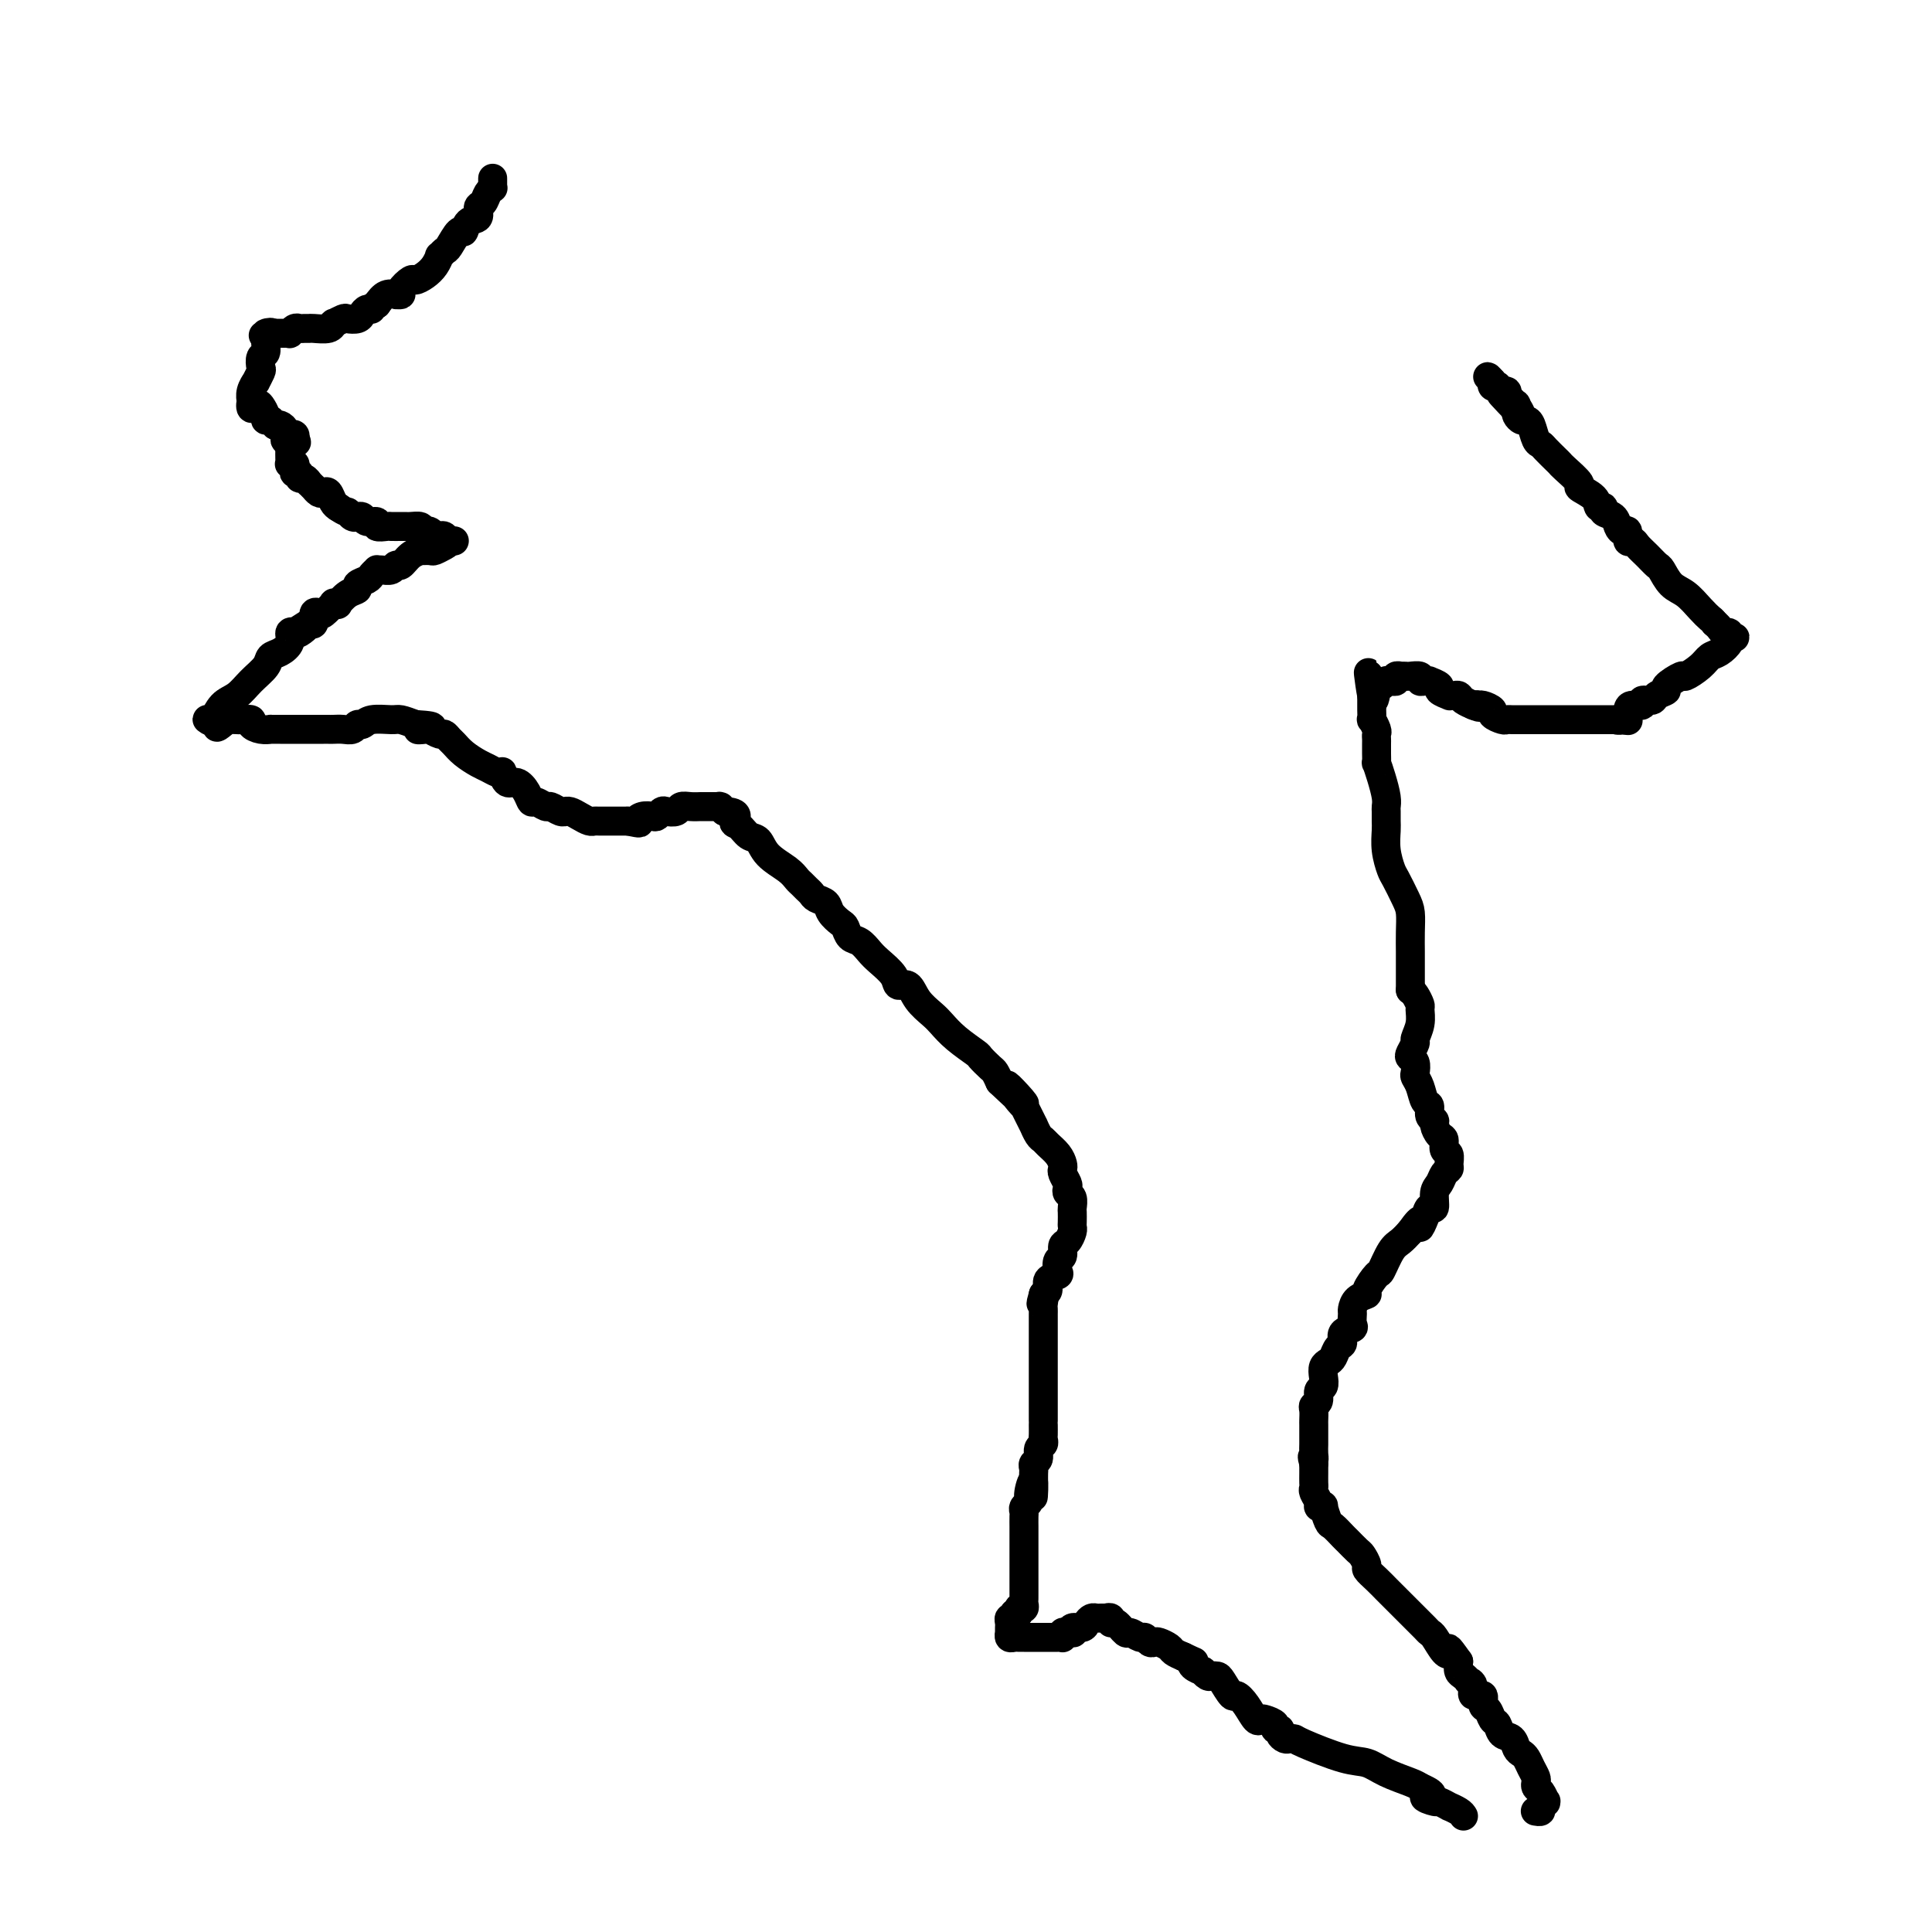 <svg viewBox='0 0 400 400' version='1.1' xmlns='http://www.w3.org/2000/svg' xmlns:xlink='http://www.w3.org/1999/xlink'><g fill='none' stroke='#000000' stroke-width='6' stroke-linecap='round' stroke-linejoin='round'><path d='M102,37c0.000,-0.083 0.001,-0.166 0,0c-0.001,0.166 -0.003,0.582 0,1c0.003,0.418 0.012,0.837 0,1c-0.012,0.163 -0.046,0.070 0,0c0.046,-0.070 0.172,-0.117 0,0c-0.172,0.117 -0.641,0.397 -1,1c-0.359,0.603 -0.607,1.529 -1,2c-0.393,0.471 -0.930,0.488 -1,1c-0.070,0.512 0.328,1.521 0,2c-0.328,0.479 -1.383,0.428 -2,1c-0.617,0.572 -0.796,1.765 -1,2c-0.204,0.235 -0.432,-0.489 -1,0c-0.568,0.489 -1.475,2.189 -2,3c-0.525,0.811 -0.668,0.731 -1,1c-0.332,0.269 -0.852,0.885 -1,1c-0.148,0.115 0.078,-0.272 0,0c-0.078,0.272 -0.460,1.204 -1,2c-0.540,0.796 -1.240,1.457 -2,2c-0.760,0.543 -1.581,0.968 -2,1c-0.419,0.032 -0.436,-0.331 -1,0c-0.564,0.331 -1.674,1.355 -2,2c-0.326,0.645 0.131,0.910 0,1c-0.131,0.090 -0.849,0.003 -1,0c-0.151,-0.003 0.267,0.076 0,0c-0.267,-0.076 -1.219,-0.307 -2,0c-0.781,0.307 -1.390,1.154 -2,2'/><path d='M78,63c-1.727,1.167 -1.044,1.083 -1,1c0.044,-0.083 -0.550,-0.167 -1,0c-0.450,0.167 -0.755,0.584 -1,1c-0.245,0.416 -0.430,0.830 -1,1c-0.570,0.170 -1.526,0.097 -2,0c-0.474,-0.097 -0.468,-0.218 -1,0c-0.532,0.218 -1.603,0.776 -2,1c-0.397,0.224 -0.120,0.112 0,0c0.120,-0.112 0.082,-0.226 0,0c-0.082,0.226 -0.207,0.793 -1,1c-0.793,0.207 -2.254,0.054 -3,0c-0.746,-0.054 -0.778,-0.011 -1,0c-0.222,0.011 -0.633,-0.011 -1,0c-0.367,0.011 -0.690,0.056 -1,0c-0.310,-0.056 -0.608,-0.211 -1,0c-0.392,0.211 -0.880,0.789 -1,1c-0.120,0.211 0.126,0.057 0,0c-0.126,-0.057 -0.625,-0.015 -1,0c-0.375,0.015 -0.626,0.004 -1,0c-0.374,-0.004 -0.870,-0.001 -1,0c-0.130,0.001 0.106,0.000 0,0c-0.106,-0.000 -0.553,-0.000 -1,0'/><path d='M56,69c-3.342,0.942 -0.698,0.298 0,0c0.698,-0.298 -0.549,-0.250 -1,0c-0.451,0.250 -0.107,0.701 0,1c0.107,0.299 -0.023,0.446 0,1c0.023,0.554 0.198,1.515 0,2c-0.198,0.485 -0.770,0.493 -1,1c-0.230,0.507 -0.118,1.515 0,2c0.118,0.485 0.242,0.449 0,1c-0.242,0.551 -0.849,1.689 -1,2c-0.151,0.311 0.156,-0.204 0,0c-0.156,0.204 -0.774,1.127 -1,2c-0.226,0.873 -0.061,1.697 0,2c0.061,0.303 0.017,0.087 0,0c-0.017,-0.087 -0.009,-0.043 0,0'/><path d='M52,83c-0.436,2.420 0.475,1.472 1,1c0.525,-0.472 0.663,-0.466 1,0c0.337,0.466 0.874,1.392 1,2c0.126,0.608 -0.158,0.899 0,1c0.158,0.101 0.760,0.013 1,0c0.240,-0.013 0.120,0.048 0,0c-0.120,-0.048 -0.238,-0.206 0,0c0.238,0.206 0.833,0.777 1,1c0.167,0.223 -0.095,0.098 0,0c0.095,-0.098 0.546,-0.170 1,0c0.454,0.170 0.910,0.580 1,1c0.090,0.420 -0.186,0.848 0,1c0.186,0.152 0.834,0.027 1,0c0.166,-0.027 -0.151,0.044 0,0c0.151,-0.044 0.772,-0.204 1,0c0.228,0.204 0.065,0.773 0,1c-0.065,0.227 -0.033,0.114 0,0'/><path d='M61,91c1.147,1.234 -0.486,0.321 -1,0c-0.514,-0.321 0.093,-0.048 0,0c-0.093,0.048 -0.884,-0.129 -1,0c-0.116,0.129 0.442,0.565 1,1'/><path d='M60,92c-0.155,0.122 -0.043,-0.072 0,0c0.043,0.072 0.015,0.411 0,1c-0.015,0.589 -0.018,1.428 0,2c0.018,0.572 0.056,0.875 0,1c-0.056,0.125 -0.207,0.071 0,0c0.207,-0.071 0.773,-0.159 1,0c0.227,0.159 0.116,0.563 0,1c-0.116,0.437 -0.237,0.906 0,1c0.237,0.094 0.833,-0.186 1,0c0.167,0.186 -0.095,0.838 0,1c0.095,0.162 0.548,-0.167 1,0c0.452,0.167 0.905,0.828 1,1c0.095,0.172 -0.168,-0.146 0,0c0.168,0.146 0.766,0.758 1,1c0.234,0.242 0.104,0.116 0,0c-0.104,-0.116 -0.183,-0.220 0,0c0.183,0.220 0.626,0.766 1,1c0.374,0.234 0.677,0.155 1,0c0.323,-0.155 0.664,-0.388 1,0c0.336,0.388 0.667,1.397 1,2c0.333,0.603 0.666,0.802 1,1'/><path d='M70,105c1.802,1.248 1.807,0.869 2,1c0.193,0.131 0.575,0.771 1,1c0.425,0.229 0.892,0.046 1,0c0.108,-0.046 -0.145,0.044 0,0c0.145,-0.044 0.687,-0.222 1,0c0.313,0.222 0.397,0.844 1,1c0.603,0.156 1.723,-0.154 2,0c0.277,0.154 -0.290,0.773 0,1c0.290,0.227 1.439,0.061 2,0c0.561,-0.061 0.536,-0.017 1,0c0.464,0.017 1.417,0.007 2,0c0.583,-0.007 0.795,-0.012 1,0c0.205,0.012 0.401,0.042 1,0c0.599,-0.042 1.600,-0.155 2,0c0.400,0.155 0.200,0.577 0,1'/><path d='M87,110c2.869,0.769 1.542,0.192 1,0c-0.542,-0.192 -0.300,0.000 0,0c0.300,-0.000 0.657,-0.192 1,0c0.343,0.192 0.670,0.770 1,1c0.330,0.230 0.663,0.114 1,0c0.337,-0.114 0.680,-0.227 1,0c0.320,0.227 0.619,0.793 1,1c0.381,0.207 0.845,0.056 1,0c0.155,-0.056 0.000,-0.015 0,0c-0.000,0.015 0.154,0.004 0,0c-0.154,-0.004 -0.615,-0.001 -1,0c-0.385,0.001 -0.692,0.001 -1,0'/><path d='M92,112c0.888,0.475 0.607,0.663 0,1c-0.607,0.337 -1.542,0.824 -2,1c-0.458,0.176 -0.441,0.041 -1,0c-0.559,-0.041 -1.694,0.012 -2,0c-0.306,-0.012 0.217,-0.091 0,0c-0.217,0.091 -1.175,0.350 -2,1c-0.825,0.650 -1.517,1.691 -2,2c-0.483,0.309 -0.755,-0.114 -1,0c-0.245,0.114 -0.461,0.766 -1,1c-0.539,0.234 -1.400,0.052 -2,0c-0.600,-0.052 -0.939,0.028 -1,0c-0.061,-0.028 0.157,-0.162 0,0c-0.157,0.162 -0.689,0.619 -1,1c-0.311,0.381 -0.403,0.684 -1,1c-0.597,0.316 -1.700,0.645 -2,1c-0.300,0.355 0.203,0.737 0,1c-0.203,0.263 -1.110,0.408 -2,1c-0.890,0.592 -1.762,1.630 -2,2c-0.238,0.370 0.158,0.071 0,0c-0.158,-0.071 -0.869,0.084 -1,0c-0.131,-0.084 0.320,-0.407 0,0c-0.320,0.407 -1.409,1.546 -2,2c-0.591,0.454 -0.684,0.225 -1,0c-0.316,-0.225 -0.854,-0.445 -1,0c-0.146,0.445 0.101,1.556 0,2c-0.101,0.444 -0.551,0.222 -1,0'/><path d='M64,129c-4.509,2.797 -1.781,1.291 -1,1c0.781,-0.291 -0.385,0.633 -1,1c-0.615,0.367 -0.680,0.178 -1,0c-0.320,-0.178 -0.896,-0.344 -1,0c-0.104,0.344 0.264,1.197 0,2c-0.264,0.803 -1.162,1.556 -2,2c-0.838,0.444 -1.618,0.579 -2,1c-0.382,0.421 -0.368,1.129 -1,2c-0.632,0.871 -1.910,1.904 -3,3c-1.090,1.096 -1.991,2.255 -3,3c-1.009,0.745 -2.124,1.075 -3,2c-0.876,0.925 -1.513,2.444 -2,3c-0.487,0.556 -0.825,0.149 -1,0c-0.175,-0.149 -0.188,-0.040 0,0c0.188,0.040 0.576,0.011 1,0c0.424,-0.011 0.883,-0.003 1,0c0.117,0.003 -0.110,0.001 0,0c0.110,-0.001 0.555,-0.000 1,0'/><path d='M46,149c-2.566,3.094 0.018,0.829 1,0c0.982,-0.829 0.362,-0.223 0,0c-0.362,0.223 -0.466,0.062 0,0c0.466,-0.062 1.503,-0.027 2,0c0.497,0.027 0.453,0.046 1,0c0.547,-0.046 1.686,-0.156 2,0c0.314,0.156 -0.197,0.578 0,1c0.197,0.422 1.103,0.845 2,1c0.897,0.155 1.784,0.041 2,0c0.216,-0.041 -0.240,-0.011 0,0c0.240,0.011 1.176,0.003 2,0c0.824,-0.003 1.535,-0.001 2,0c0.465,0.001 0.683,0.000 1,0c0.317,-0.000 0.733,-0.000 1,0c0.267,0.000 0.386,-0.000 1,0c0.614,0.000 1.722,0.000 2,0c0.278,-0.000 -0.274,-0.000 0,0c0.274,0.000 1.372,0.001 2,0c0.628,-0.001 0.784,-0.004 1,0c0.216,0.004 0.491,0.016 1,0c0.509,-0.016 1.250,-0.061 2,0c0.750,0.061 1.507,0.227 2,0c0.493,-0.227 0.722,-0.846 1,-1c0.278,-0.154 0.605,0.158 1,0c0.395,-0.158 0.858,-0.785 2,-1c1.142,-0.215 2.961,-0.020 4,0c1.039,0.020 1.297,-0.137 2,0c0.703,0.137 1.852,0.569 3,1'/><path d='M86,150c6.362,0.377 2.268,0.818 1,1c-1.268,0.182 0.290,0.104 1,0c0.710,-0.104 0.571,-0.236 1,0c0.429,0.236 1.426,0.839 2,1c0.574,0.161 0.724,-0.122 1,0c0.276,0.122 0.679,0.648 1,1c0.321,0.352 0.562,0.529 1,1c0.438,0.471 1.074,1.237 2,2c0.926,0.763 2.142,1.523 3,2c0.858,0.477 1.356,0.672 2,1c0.644,0.328 1.432,0.790 2,1c0.568,0.210 0.915,0.167 1,0c0.085,-0.167 -0.093,-0.457 0,0c0.093,0.457 0.458,1.663 1,2c0.542,0.337 1.263,-0.193 2,0c0.737,0.193 1.492,1.108 2,2c0.508,0.892 0.770,1.759 1,2c0.230,0.241 0.430,-0.146 1,0c0.570,0.146 1.511,0.824 2,1c0.489,0.176 0.526,-0.150 1,0c0.474,0.150 1.387,0.775 2,1c0.613,0.225 0.927,0.050 1,0c0.073,-0.050 -0.096,0.025 0,0c0.096,-0.025 0.457,-0.150 1,0c0.543,0.150 1.266,0.576 2,1c0.734,0.424 1.477,0.846 2,1c0.523,0.154 0.825,0.041 1,0c0.175,-0.041 0.222,-0.011 1,0c0.778,0.011 2.286,0.003 3,0c0.714,-0.003 0.632,-0.001 1,0c0.368,0.001 1.184,0.000 2,0'/><path d='M130,170c3.361,0.678 2.263,0.374 2,0c-0.263,-0.374 0.310,-0.819 1,-1c0.690,-0.181 1.498,-0.100 2,0c0.502,0.100 0.697,0.219 1,0c0.303,-0.219 0.714,-0.777 1,-1c0.286,-0.223 0.448,-0.112 1,0c0.552,0.112 1.493,0.226 2,0c0.507,-0.226 0.580,-0.793 1,-1c0.420,-0.207 1.188,-0.056 2,0c0.812,0.056 1.669,0.015 2,0c0.331,-0.015 0.135,-0.004 0,0c-0.135,0.004 -0.208,0.001 0,0c0.208,-0.001 0.697,-0.000 1,0c0.303,0.000 0.420,-0.001 1,0c0.580,0.001 1.622,0.003 2,0c0.378,-0.003 0.091,-0.011 0,0c-0.091,0.011 0.014,0.041 0,0c-0.014,-0.041 -0.147,-0.155 0,0c0.147,0.155 0.573,0.577 1,1'/><path d='M150,168c3.511,0.114 2.290,1.398 2,2c-0.290,0.602 0.352,0.521 1,1c0.648,0.479 1.301,1.519 2,2c0.699,0.481 1.444,0.405 2,1c0.556,0.595 0.922,1.861 2,3c1.078,1.139 2.866,2.150 4,3c1.134,0.850 1.612,1.537 2,2c0.388,0.463 0.685,0.701 1,1c0.315,0.299 0.647,0.660 1,1c0.353,0.340 0.728,0.658 1,1c0.272,0.342 0.440,0.706 1,1c0.560,0.294 1.511,0.516 2,1c0.489,0.484 0.515,1.228 1,2c0.485,0.772 1.429,1.572 2,2c0.571,0.428 0.771,0.484 1,1c0.229,0.516 0.489,1.492 1,2c0.511,0.508 1.274,0.547 2,1c0.726,0.453 1.416,1.320 2,2c0.584,0.680 1.061,1.172 2,2c0.939,0.828 2.338,1.993 3,3c0.662,1.007 0.585,1.855 1,2c0.415,0.145 1.320,-0.412 2,0c0.680,0.412 1.135,1.792 2,3c0.865,1.208 2.139,2.245 3,3c0.861,0.755 1.309,1.228 2,2c0.691,0.772 1.624,1.841 3,3c1.376,1.159 3.195,2.407 4,3c0.805,0.593 0.597,0.530 1,1c0.403,0.470 1.416,1.473 2,2c0.584,0.527 0.738,0.579 1,1c0.262,0.421 0.631,1.210 1,2'/><path d='M207,224c9.163,8.718 3.569,2.512 2,1c-1.569,-1.512 0.885,1.670 2,3c1.115,1.330 0.890,0.808 1,1c0.110,0.192 0.554,1.098 1,2c0.446,0.902 0.892,1.799 1,2c0.108,0.201 -0.122,-0.294 0,0c0.122,0.294 0.597,1.378 1,2c0.403,0.622 0.735,0.783 1,1c0.265,0.217 0.462,0.491 1,1c0.538,0.509 1.416,1.253 2,2c0.584,0.747 0.875,1.495 1,2c0.125,0.505 0.085,0.765 0,1c-0.085,0.235 -0.215,0.443 0,1c0.215,0.557 0.776,1.463 1,2c0.224,0.537 0.113,0.706 0,1c-0.113,0.294 -0.226,0.712 0,1c0.226,0.288 0.792,0.444 1,1c0.208,0.556 0.056,1.510 0,2c-0.056,0.490 -0.018,0.517 0,1c0.018,0.483 0.015,1.424 0,2c-0.015,0.576 -0.041,0.788 0,1c0.041,0.212 0.151,0.423 0,1c-0.151,0.577 -0.563,1.520 -1,2c-0.437,0.480 -0.900,0.496 -1,1c-0.100,0.504 0.162,1.496 0,2c-0.162,0.504 -0.746,0.520 -1,1c-0.254,0.480 -0.176,1.424 0,2c0.176,0.576 0.449,0.783 0,1c-0.449,0.217 -1.621,0.443 -2,1c-0.379,0.557 0.035,1.445 0,2c-0.035,0.555 -0.517,0.778 -1,1'/><path d='M216,268c-0.928,3.272 -0.249,1.453 0,1c0.249,-0.453 0.067,0.460 0,1c-0.067,0.540 -0.018,0.707 0,1c0.018,0.293 0.005,0.713 0,1c-0.005,0.287 -0.001,0.443 0,1c0.001,0.557 0.000,1.516 0,2c-0.000,0.484 -0.000,0.492 0,1c0.000,0.508 0.000,1.516 0,2c-0.000,0.484 -0.000,0.444 0,1c0.000,0.556 0.000,1.708 0,2c-0.000,0.292 -0.000,-0.275 0,0c0.000,0.275 0.000,1.391 0,2c-0.000,0.609 -0.000,0.712 0,1c0.000,0.288 -0.000,0.760 0,1c0.000,0.240 0.000,0.248 0,1c-0.000,0.752 -0.000,2.248 0,3c0.000,0.752 0.000,0.761 0,1c-0.000,0.239 -0.000,0.707 0,1c0.000,0.293 0.000,0.411 0,1c-0.000,0.589 -0.000,1.649 0,2c0.000,0.351 0.001,-0.008 0,0c-0.001,0.008 -0.004,0.382 0,1c0.004,0.618 0.016,1.479 0,2c-0.016,0.521 -0.061,0.703 0,1c0.061,0.297 0.226,0.710 0,1c-0.226,0.290 -0.845,0.458 -1,1c-0.155,0.542 0.155,1.457 0,2c-0.155,0.543 -0.773,0.712 -1,1c-0.227,0.288 -0.061,0.693 0,1c0.061,0.307 0.017,0.516 0,1c-0.017,0.484 -0.009,1.242 0,2'/><path d='M214,307c-0.244,5.941 0.145,1.294 0,0c-0.145,-1.294 -0.823,0.765 -1,2c-0.177,1.235 0.149,1.645 0,2c-0.149,0.355 -0.772,0.654 -1,1c-0.228,0.346 -0.061,0.741 0,1c0.061,0.259 0.016,0.384 0,1c-0.016,0.616 -0.004,1.724 0,2c0.004,0.276 0.001,-0.279 0,0c-0.001,0.279 -0.000,1.392 0,2c0.000,0.608 0.000,0.712 0,1c-0.000,0.288 -0.000,0.761 0,1c0.000,0.239 0.000,0.244 0,1c-0.000,0.756 -0.000,2.262 0,3c0.000,0.738 0.000,0.709 0,1c-0.000,0.291 -0.000,0.904 0,1c0.000,0.096 0.000,-0.325 0,0c-0.000,0.325 -0.000,1.396 0,2c0.000,0.604 0.001,0.740 0,1c-0.001,0.260 -0.004,0.644 0,1c0.004,0.356 0.015,0.683 0,1c-0.015,0.317 -0.056,0.625 0,1c0.056,0.375 0.208,0.819 0,1c-0.208,0.181 -0.777,0.100 -1,0c-0.223,-0.100 -0.098,-0.219 0,0c0.098,0.219 0.171,0.777 0,1c-0.171,0.223 -0.585,0.112 -1,0'/><path d='M210,334c-0.635,4.400 -0.223,1.900 0,1c0.223,-0.900 0.256,-0.199 0,0c-0.256,0.199 -0.801,-0.104 -1,0c-0.199,0.104 -0.053,0.615 0,1c0.053,0.385 0.013,0.643 0,1c-0.013,0.357 -0.001,0.814 0,1c0.001,0.186 -0.011,0.102 0,0c0.011,-0.102 0.043,-0.224 0,0c-0.043,0.224 -0.163,0.792 0,1c0.163,0.208 0.607,0.056 1,0c0.393,-0.056 0.736,-0.015 1,0c0.264,0.015 0.451,0.004 1,0c0.549,-0.004 1.460,-0.001 2,0c0.540,0.001 0.709,0.000 1,0c0.291,-0.000 0.705,-0.000 1,0c0.295,0.000 0.472,0.001 1,0c0.528,-0.001 1.409,-0.004 2,0c0.591,0.004 0.893,0.015 1,0c0.107,-0.015 0.018,-0.056 0,0c-0.018,0.056 0.034,0.207 0,0c-0.034,-0.207 -0.152,-0.774 0,-1c0.152,-0.226 0.576,-0.113 1,0'/><path d='M221,338c1.803,-0.091 1.309,0.182 1,0c-0.309,-0.182 -0.434,-0.819 0,-1c0.434,-0.181 1.425,0.095 2,0c0.575,-0.095 0.732,-0.561 1,-1c0.268,-0.439 0.646,-0.850 1,-1c0.354,-0.150 0.682,-0.040 1,0c0.318,0.040 0.625,0.010 1,0c0.375,-0.010 0.818,0.002 1,0c0.182,-0.002 0.103,-0.017 0,0c-0.103,0.017 -0.231,0.065 0,0c0.231,-0.065 0.820,-0.243 1,0c0.180,0.243 -0.050,0.906 0,1c0.050,0.094 0.381,-0.382 1,0c0.619,0.382 1.528,1.623 2,2c0.472,0.377 0.508,-0.109 1,0c0.492,0.109 1.440,0.813 2,1c0.560,0.187 0.731,-0.143 1,0c0.269,0.143 0.635,0.759 1,1c0.365,0.241 0.731,0.106 1,0c0.269,-0.106 0.443,-0.183 1,0c0.557,0.183 1.496,0.626 2,1c0.504,0.374 0.573,0.678 1,1c0.427,0.322 1.214,0.661 2,1'/><path d='M245,343c2.962,1.421 2.366,0.973 2,1c-0.366,0.027 -0.502,0.529 0,1c0.502,0.471 1.640,0.911 2,1c0.360,0.089 -0.059,-0.172 0,0c0.059,0.172 0.597,0.776 1,1c0.403,0.224 0.670,0.069 1,0c0.330,-0.069 0.721,-0.052 1,0c0.279,0.052 0.446,0.141 1,1c0.554,0.859 1.497,2.489 2,3c0.503,0.511 0.567,-0.099 1,0c0.433,0.099 1.234,0.905 2,2c0.766,1.095 1.497,2.480 2,3c0.503,0.520 0.780,0.177 1,0c0.220,-0.177 0.384,-0.188 1,0c0.616,0.188 1.685,0.576 2,1c0.315,0.424 -0.123,0.884 0,1c0.123,0.116 0.807,-0.113 1,0c0.193,0.113 -0.105,0.567 0,1c0.105,0.433 0.614,0.845 1,1c0.386,0.155 0.648,0.054 1,0c0.352,-0.054 0.795,-0.061 1,0c0.205,0.061 0.173,0.191 2,1c1.827,0.809 5.512,2.297 8,3c2.488,0.703 3.780,0.621 5,1c1.220,0.379 2.367,1.217 4,2c1.633,0.783 3.752,1.509 5,2c1.248,0.491 1.624,0.745 2,1'/><path d='M294,370c4.444,1.935 1.553,1.771 1,2c-0.553,0.229 1.232,0.849 2,1c0.768,0.151 0.521,-0.167 1,0c0.479,0.167 1.685,0.818 2,1c0.315,0.182 -0.261,-0.105 0,0c0.261,0.105 1.360,0.601 2,1c0.640,0.399 0.820,0.699 1,1'/><path d='M318,375c-0.121,-0.022 -0.243,-0.045 0,0c0.243,0.045 0.850,0.157 1,0c0.150,-0.157 -0.159,-0.585 0,-1c0.159,-0.415 0.785,-0.818 1,-1c0.215,-0.182 0.019,-0.143 0,0c-0.019,0.143 0.139,0.390 0,0c-0.139,-0.390 -0.576,-1.417 -1,-2c-0.424,-0.583 -0.835,-0.723 -1,-1c-0.165,-0.277 -0.086,-0.690 0,-1c0.086,-0.310 0.177,-0.516 0,-1c-0.177,-0.484 -0.624,-1.247 -1,-2c-0.376,-0.753 -0.682,-1.496 -1,-2c-0.318,-0.504 -0.648,-0.769 -1,-1c-0.352,-0.231 -0.724,-0.428 -1,-1c-0.276,-0.572 -0.455,-1.519 -1,-2c-0.545,-0.481 -1.457,-0.495 -2,-1c-0.543,-0.505 -0.718,-1.502 -1,-2c-0.282,-0.498 -0.672,-0.496 -1,-1c-0.328,-0.504 -0.595,-1.515 -1,-2c-0.405,-0.485 -0.950,-0.446 -1,-1c-0.050,-0.554 0.394,-1.703 0,-2c-0.394,-0.297 -1.625,0.257 -2,0c-0.375,-0.257 0.106,-1.325 0,-2c-0.106,-0.675 -0.799,-0.957 -1,-1c-0.201,-0.043 0.090,0.153 0,0c-0.090,-0.153 -0.563,-0.657 -1,-1c-0.437,-0.343 -0.839,-0.527 -1,-1c-0.161,-0.473 -0.080,-1.237 0,-2'/><path d='M302,344c-2.742,-3.901 -2.095,-2.655 -2,-2c0.095,0.655 -0.360,0.719 -1,0c-0.640,-0.719 -1.466,-2.219 -2,-3c-0.534,-0.781 -0.776,-0.842 -1,-1c-0.224,-0.158 -0.431,-0.413 -1,-1c-0.569,-0.587 -1.500,-1.504 -2,-2c-0.500,-0.496 -0.570,-0.569 -1,-1c-0.430,-0.431 -1.219,-1.219 -2,-2c-0.781,-0.781 -1.553,-1.556 -2,-2c-0.447,-0.444 -0.568,-0.557 -1,-1c-0.432,-0.443 -1.175,-1.217 -2,-2c-0.825,-0.783 -1.731,-1.576 -2,-2c-0.269,-0.424 0.098,-0.480 0,-1c-0.098,-0.520 -0.660,-1.506 -1,-2c-0.340,-0.494 -0.458,-0.497 -1,-1c-0.542,-0.503 -1.508,-1.505 -2,-2c-0.492,-0.495 -0.509,-0.483 -1,-1c-0.491,-0.517 -1.456,-1.564 -2,-2c-0.544,-0.436 -0.667,-0.262 -1,-1c-0.333,-0.738 -0.878,-2.386 -1,-3c-0.122,-0.614 0.177,-0.192 0,0c-0.177,0.192 -0.832,0.154 -1,0c-0.168,-0.154 0.151,-0.426 0,-1c-0.151,-0.574 -0.773,-1.452 -1,-2c-0.227,-0.548 -0.061,-0.765 0,-1c0.061,-0.235 0.016,-0.486 0,-1c-0.016,-0.514 -0.005,-1.290 0,-2c0.005,-0.710 0.002,-1.355 0,-2'/><path d='M272,303c-0.619,-2.206 -0.166,-1.220 0,-1c0.166,0.220 0.044,-0.326 0,-1c-0.044,-0.674 -0.012,-1.475 0,-2c0.012,-0.525 0.004,-0.774 0,-1c-0.004,-0.226 -0.002,-0.428 0,-1c0.002,-0.572 0.005,-1.514 0,-2c-0.005,-0.486 -0.016,-0.515 0,-1c0.016,-0.485 0.061,-1.424 0,-2c-0.061,-0.576 -0.226,-0.787 0,-1c0.226,-0.213 0.844,-0.428 1,-1c0.156,-0.572 -0.152,-1.501 0,-2c0.152,-0.499 0.762,-0.566 1,-1c0.238,-0.434 0.105,-1.234 0,-2c-0.105,-0.766 -0.181,-1.500 0,-2c0.181,-0.500 0.621,-0.768 1,-1c0.379,-0.232 0.698,-0.430 1,-1c0.302,-0.570 0.589,-1.514 1,-2c0.411,-0.486 0.947,-0.516 1,-1c0.053,-0.484 -0.379,-1.424 0,-2c0.379,-0.576 1.567,-0.788 2,-1c0.433,-0.212 0.110,-0.425 0,-1c-0.110,-0.575 -0.007,-1.514 0,-2c0.007,-0.486 -0.082,-0.520 0,-1c0.082,-0.480 0.336,-1.407 1,-2c0.664,-0.593 1.739,-0.852 2,-1c0.261,-0.148 -0.292,-0.186 0,-1c0.292,-0.814 1.429,-2.406 2,-3c0.571,-0.594 0.576,-0.190 1,-1c0.424,-0.810 1.268,-2.833 2,-4c0.732,-1.167 1.352,-1.476 2,-2c0.648,-0.524 1.324,-1.262 2,-2'/><path d='M292,255c3.034,-4.318 2.119,-1.612 2,-1c-0.119,0.612 0.560,-0.871 1,-2c0.440,-1.129 0.643,-1.903 1,-2c0.357,-0.097 0.870,0.482 1,0c0.130,-0.482 -0.123,-2.026 0,-3c0.123,-0.974 0.623,-1.378 1,-2c0.377,-0.622 0.633,-1.461 1,-2c0.367,-0.539 0.845,-0.778 1,-1c0.155,-0.222 -0.014,-0.425 0,-1c0.014,-0.575 0.210,-1.520 0,-2c-0.210,-0.480 -0.826,-0.496 -1,-1c-0.174,-0.504 0.093,-1.496 0,-2c-0.093,-0.504 -0.546,-0.521 -1,-1c-0.454,-0.479 -0.909,-1.422 -1,-2c-0.091,-0.578 0.183,-0.791 0,-1c-0.183,-0.209 -0.823,-0.413 -1,-1c-0.177,-0.587 0.110,-1.557 0,-2c-0.110,-0.443 -0.617,-0.360 -1,-1c-0.383,-0.640 -0.642,-2.003 -1,-3c-0.358,-0.997 -0.815,-1.628 -1,-2c-0.185,-0.372 -0.098,-0.485 0,-1c0.098,-0.515 0.207,-1.432 0,-2c-0.207,-0.568 -0.731,-0.788 -1,-1c-0.269,-0.212 -0.282,-0.418 0,-1c0.282,-0.582 0.861,-1.541 1,-2c0.139,-0.459 -0.162,-0.417 0,-1c0.162,-0.583 0.786,-1.792 1,-3c0.214,-1.208 0.016,-2.417 0,-3c-0.016,-0.583 0.150,-0.542 0,-1c-0.150,-0.458 -0.614,-1.417 -1,-2c-0.386,-0.583 -0.693,-0.792 -1,-1'/><path d='M292,205c-0.000,-2.315 -0.000,-1.101 0,-1c0.000,0.101 0.001,-0.910 0,-2c-0.001,-1.090 -0.002,-2.257 0,-3c0.002,-0.743 0.008,-1.060 0,-2c-0.008,-0.940 -0.029,-2.501 0,-4c0.029,-1.499 0.109,-2.935 0,-4c-0.109,-1.065 -0.407,-1.759 -1,-3c-0.593,-1.241 -1.479,-3.028 -2,-4c-0.521,-0.972 -0.675,-1.129 -1,-2c-0.325,-0.871 -0.819,-2.457 -1,-4c-0.181,-1.543 -0.048,-3.045 0,-4c0.048,-0.955 0.010,-1.364 0,-2c-0.010,-0.636 0.008,-1.499 0,-2c-0.008,-0.501 -0.041,-0.640 0,-1c0.041,-0.360 0.154,-0.939 0,-2c-0.154,-1.061 -0.577,-2.603 -1,-4c-0.423,-1.397 -0.845,-2.650 -1,-3c-0.155,-0.350 -0.042,0.204 0,0c0.042,-0.204 0.012,-1.167 0,-2c-0.012,-0.833 -0.007,-1.538 0,-2c0.007,-0.462 0.016,-0.682 0,-1c-0.016,-0.318 -0.057,-0.733 0,-1c0.057,-0.267 0.211,-0.386 0,-1c-0.211,-0.614 -0.789,-1.724 -1,-2c-0.211,-0.276 -0.057,0.281 0,0c0.057,-0.281 0.015,-1.398 0,-2c-0.015,-0.602 -0.004,-0.687 0,-1c0.004,-0.313 0.001,-0.853 0,-1c-0.001,-0.147 -0.000,0.101 0,0c0.000,-0.101 0.000,-0.550 0,-1'/><path d='M284,144c-1.287,-9.388 -0.503,-2.358 0,0c0.503,2.358 0.726,0.043 1,-1c0.274,-1.043 0.599,-0.814 1,-1c0.401,-0.186 0.877,-0.786 1,-1c0.123,-0.214 -0.107,-0.043 0,0c0.107,0.043 0.549,-0.041 1,0c0.451,0.041 0.909,0.207 1,0c0.091,-0.207 -0.184,-0.787 0,-1c0.184,-0.213 0.828,-0.058 1,0c0.172,0.058 -0.126,0.019 0,0c0.126,-0.019 0.677,-0.019 1,0c0.323,0.019 0.416,0.058 1,0c0.584,-0.058 1.657,-0.212 2,0c0.343,0.212 -0.044,0.792 0,1c0.044,0.208 0.517,0.044 1,0c0.483,-0.044 0.974,0.030 1,0c0.026,-0.030 -0.414,-0.166 0,0c0.414,0.166 1.683,0.633 2,1c0.317,0.367 -0.318,0.633 0,1c0.318,0.367 1.590,0.833 2,1c0.410,0.167 -0.040,0.034 0,0c0.040,-0.034 0.571,0.029 1,0c0.429,-0.029 0.756,-0.151 1,0c0.244,0.151 0.406,0.577 1,1c0.594,0.423 1.622,0.845 2,1c0.378,0.155 0.108,0.044 0,0c-0.108,-0.044 -0.054,-0.022 0,0'/><path d='M305,146c2.245,0.925 1.356,0.236 1,0c-0.356,-0.236 -0.180,-0.021 0,0c0.180,0.021 0.363,-0.152 1,0c0.637,0.152 1.729,0.629 2,1c0.271,0.371 -0.278,0.635 0,1c0.278,0.365 1.384,0.830 2,1c0.616,0.170 0.743,0.046 1,0c0.257,-0.046 0.646,-0.012 1,0c0.354,0.012 0.675,0.003 1,0c0.325,-0.003 0.654,-0.001 1,0c0.346,0.001 0.708,0.000 1,0c0.292,-0.000 0.514,-0.000 1,0c0.486,0.000 1.237,0.000 2,0c0.763,-0.000 1.540,-0.000 2,0c0.460,0.000 0.605,0.000 1,0c0.395,-0.000 1.041,-0.000 1,0c-0.041,0.000 -0.768,0.000 0,0c0.768,-0.000 3.033,-0.000 4,0c0.967,0.000 0.637,0.000 1,0c0.363,-0.000 1.420,-0.000 2,0c0.580,0.000 0.683,0.000 1,0c0.317,-0.000 0.848,-0.000 1,0c0.152,0.000 -0.074,0.000 0,0c0.074,-0.000 0.450,-0.000 1,0c0.550,0.000 1.275,0.000 2,0'/><path d='M335,149c4.595,0.436 1.082,0.027 0,0c-1.082,-0.027 0.269,0.329 1,0c0.731,-0.329 0.844,-1.341 1,-2c0.156,-0.659 0.355,-0.964 1,-1c0.645,-0.036 1.736,0.197 2,0c0.264,-0.197 -0.300,-0.825 0,-1c0.300,-0.175 1.465,0.103 2,0c0.535,-0.103 0.442,-0.586 1,-1c0.558,-0.414 1.767,-0.758 2,-1c0.233,-0.242 -0.510,-0.384 0,-1c0.510,-0.616 2.272,-1.708 3,-2c0.728,-0.292 0.424,0.217 1,0c0.576,-0.217 2.034,-1.158 3,-2c0.966,-0.842 1.439,-1.585 2,-2c0.561,-0.415 1.209,-0.504 2,-1c0.791,-0.496 1.725,-1.400 2,-2c0.275,-0.600 -0.107,-0.897 0,-1c0.107,-0.103 0.705,-0.013 1,0c0.295,0.013 0.286,-0.052 0,0c-0.286,0.052 -0.850,0.221 -1,0c-0.150,-0.221 0.114,-0.832 0,-1c-0.114,-0.168 -0.608,0.109 -1,0c-0.392,-0.109 -0.684,-0.602 -1,-1c-0.316,-0.398 -0.658,-0.699 -1,-1'/><path d='M355,129c-0.607,-0.767 -0.625,-0.686 -1,-1c-0.375,-0.314 -1.108,-1.025 -2,-2c-0.892,-0.975 -1.943,-2.215 -3,-3c-1.057,-0.785 -2.118,-1.117 -3,-2c-0.882,-0.883 -1.584,-2.318 -2,-3c-0.416,-0.682 -0.546,-0.611 -1,-1c-0.454,-0.389 -1.231,-1.236 -2,-2c-0.769,-0.764 -1.529,-1.444 -2,-2c-0.471,-0.556 -0.651,-0.988 -1,-1c-0.349,-0.012 -0.866,0.396 -1,0c-0.134,-0.396 0.114,-1.597 0,-2c-0.114,-0.403 -0.590,-0.007 -1,0c-0.410,0.007 -0.755,-0.375 -1,-1c-0.245,-0.625 -0.392,-1.494 -1,-2c-0.608,-0.506 -1.678,-0.651 -2,-1c-0.322,-0.349 0.102,-0.904 0,-1c-0.102,-0.096 -0.731,0.265 -1,0c-0.269,-0.265 -0.177,-1.156 -1,-2c-0.823,-0.844 -2.562,-1.640 -3,-2c-0.438,-0.360 0.426,-0.285 0,-1c-0.426,-0.715 -2.142,-2.219 -3,-3c-0.858,-0.781 -0.860,-0.837 -1,-1c-0.140,-0.163 -0.419,-0.432 -1,-1c-0.581,-0.568 -1.465,-1.434 -2,-2c-0.535,-0.566 -0.720,-0.830 -1,-1c-0.280,-0.170 -0.653,-0.245 -1,-1c-0.347,-0.755 -0.668,-2.191 -1,-3c-0.332,-0.809 -0.677,-0.990 -1,-1c-0.323,-0.010 -0.625,0.151 -1,0c-0.375,-0.151 -0.821,-0.615 -1,-1c-0.179,-0.385 -0.089,-0.693 0,-1'/><path d='M314,85c-6.338,-6.747 -1.685,-1.616 0,0c1.685,1.616 0.400,-0.284 0,-1c-0.400,-0.716 0.085,-0.248 0,0c-0.085,0.248 -0.741,0.278 -1,0c-0.259,-0.278 -0.121,-0.863 0,-1c0.121,-0.137 0.226,0.175 0,0c-0.226,-0.175 -0.783,-0.835 -1,-1c-0.217,-0.165 -0.096,0.166 0,0c0.096,-0.166 0.165,-0.828 0,-1c-0.165,-0.172 -0.566,0.146 -1,0c-0.434,-0.146 -0.901,-0.757 -1,-1c-0.099,-0.243 0.169,-0.117 0,0c-0.169,0.117 -0.776,0.224 -1,0c-0.224,-0.224 -0.064,-0.778 0,-1c0.064,-0.222 0.032,-0.111 0,0'/><path d='M309,79c-1.000,-1.155 -1.000,-1.042 -1,-1c0.000,0.042 0.000,0.012 0,0c0.000,-0.012 0.000,-0.006 0,0'/></g>
</svg>